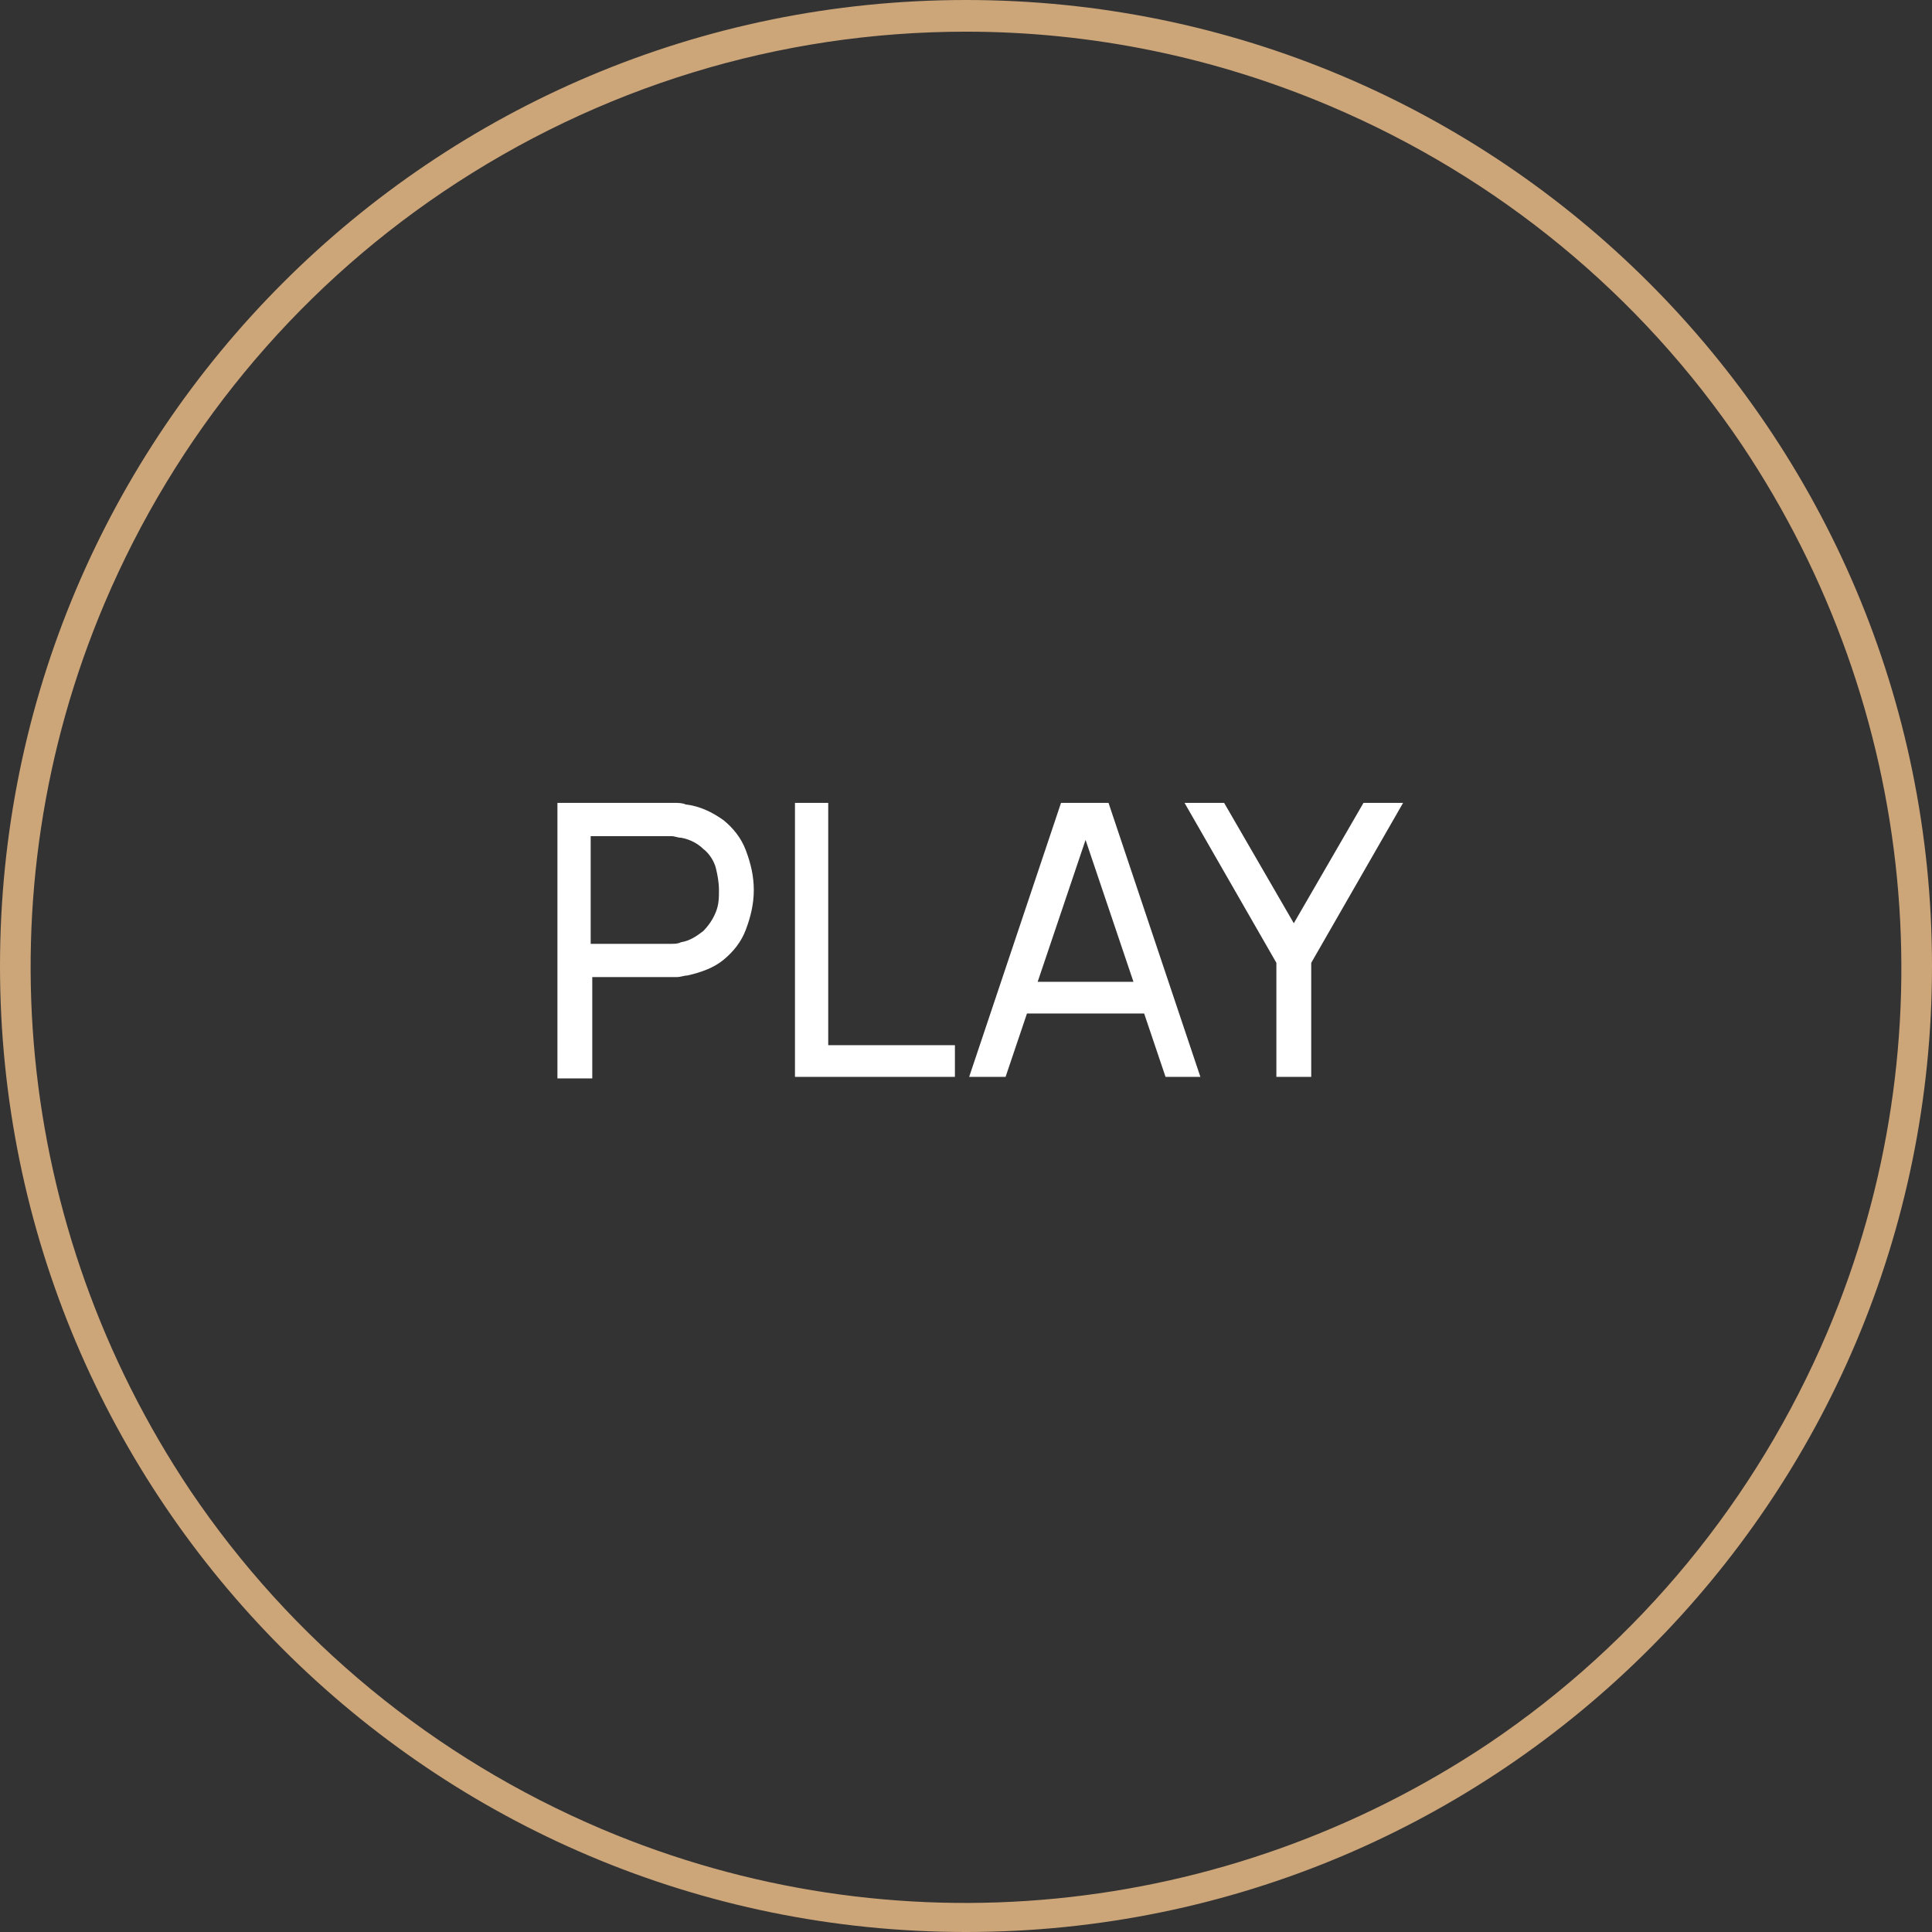 <?xml version="1.0" encoding="UTF-8"?>
<!-- Generator: Adobe Illustrator 28.2.0, SVG Export Plug-In . SVG Version: 6.00 Build 0)  -->
<svg xmlns="http://www.w3.org/2000/svg" xmlns:xlink="http://www.w3.org/1999/xlink" version="1.1" id="Livello_1" x="0px" y="0px" viewBox="0 0 122 122" style="enable-background:new 0 0 122 122;" xml:space="preserve">
<rect x="0" y="0" width="122" height="122" fill="#333333" stroke="none"/>
<style type="text/css">
	.st0{fill:#CCA579;}
	.st1{enable-background:new    ;}
	.st2{fill:#FFFFFF;}
</style>
<g id="Raggruppa_163" transform="translate(-899 -605)">
	<path id="Ellisse_3" class="st0" d="M960,607c-11.8,0-23.2,3.5-33,10.1c-9.5,6.4-16.9,15.4-21.4,26c-7.8,18.4-5.7,39.4,5.4,56   c6.4,9.5,15.4,16.9,26,21.4c18.4,7.8,39.4,5.7,56-5.4c9.5-6.4,16.9-15.4,21.4-26c7.8-18.4,5.7-39.4-5.4-56   c-6.4-9.5-15.4-16.9-26-21.4C975.7,608.6,967.9,607,960,607 M960,605c33.7,0,61,27.3,61,61c0,33.7-27.3,61-61,61s-61-27.3-61-61   C899,632.3,926.3,605,960,605z"></path>
	<g class="st1">
		<path class="st2" d="M934.2,673v-17.3h6.8c0.2,0,0.4,0,0.6,0c0.2,0,0.5,0,0.7,0.1c0.9,0.1,1.7,0.5,2.4,1c0.6,0.5,1.1,1.1,1.4,1.9    c0.3,0.8,0.5,1.6,0.5,2.5c0,0.9-0.2,1.7-0.5,2.5c-0.3,0.8-0.8,1.4-1.4,1.9c-0.6,0.5-1.4,0.8-2.3,1c-0.2,0-0.4,0.1-0.7,0.1    c-0.2,0-0.4,0-0.6,0h-4.7v6.4H934.2z M936.3,664.6h4.6c0.2,0,0.3,0,0.5,0c0.2,0,0.4,0,0.6-0.1c0.6-0.1,1-0.4,1.4-0.7    c0.3-0.3,0.6-0.7,0.8-1.2s0.2-0.9,0.2-1.4c0-0.5-0.1-1-0.2-1.4s-0.4-0.9-0.8-1.2c-0.3-0.3-0.8-0.6-1.4-0.7c-0.2,0-0.4-0.1-0.6-0.1    c-0.2,0-0.4,0-0.5,0h-4.6V664.6z"></path>
		<path class="st2" d="M949.2,673v-17.3h2.1V671h8v2H949.2z"></path>
		<path class="st2" d="M960.2,673l5.8-17.3h3l5.8,17.3h-2.2l-5.4-16h0.7l-5.4,16H960.2z M962.9,669v-2h9v2H962.9z"></path>
		<path class="st2" d="M979.6,673v-7.2l-5.8-10.1h2.5l4.4,7.6l4.4-7.6h2.5l-5.8,10.1v7.2H979.6z"></path>
	</g>
</g>
</svg>
